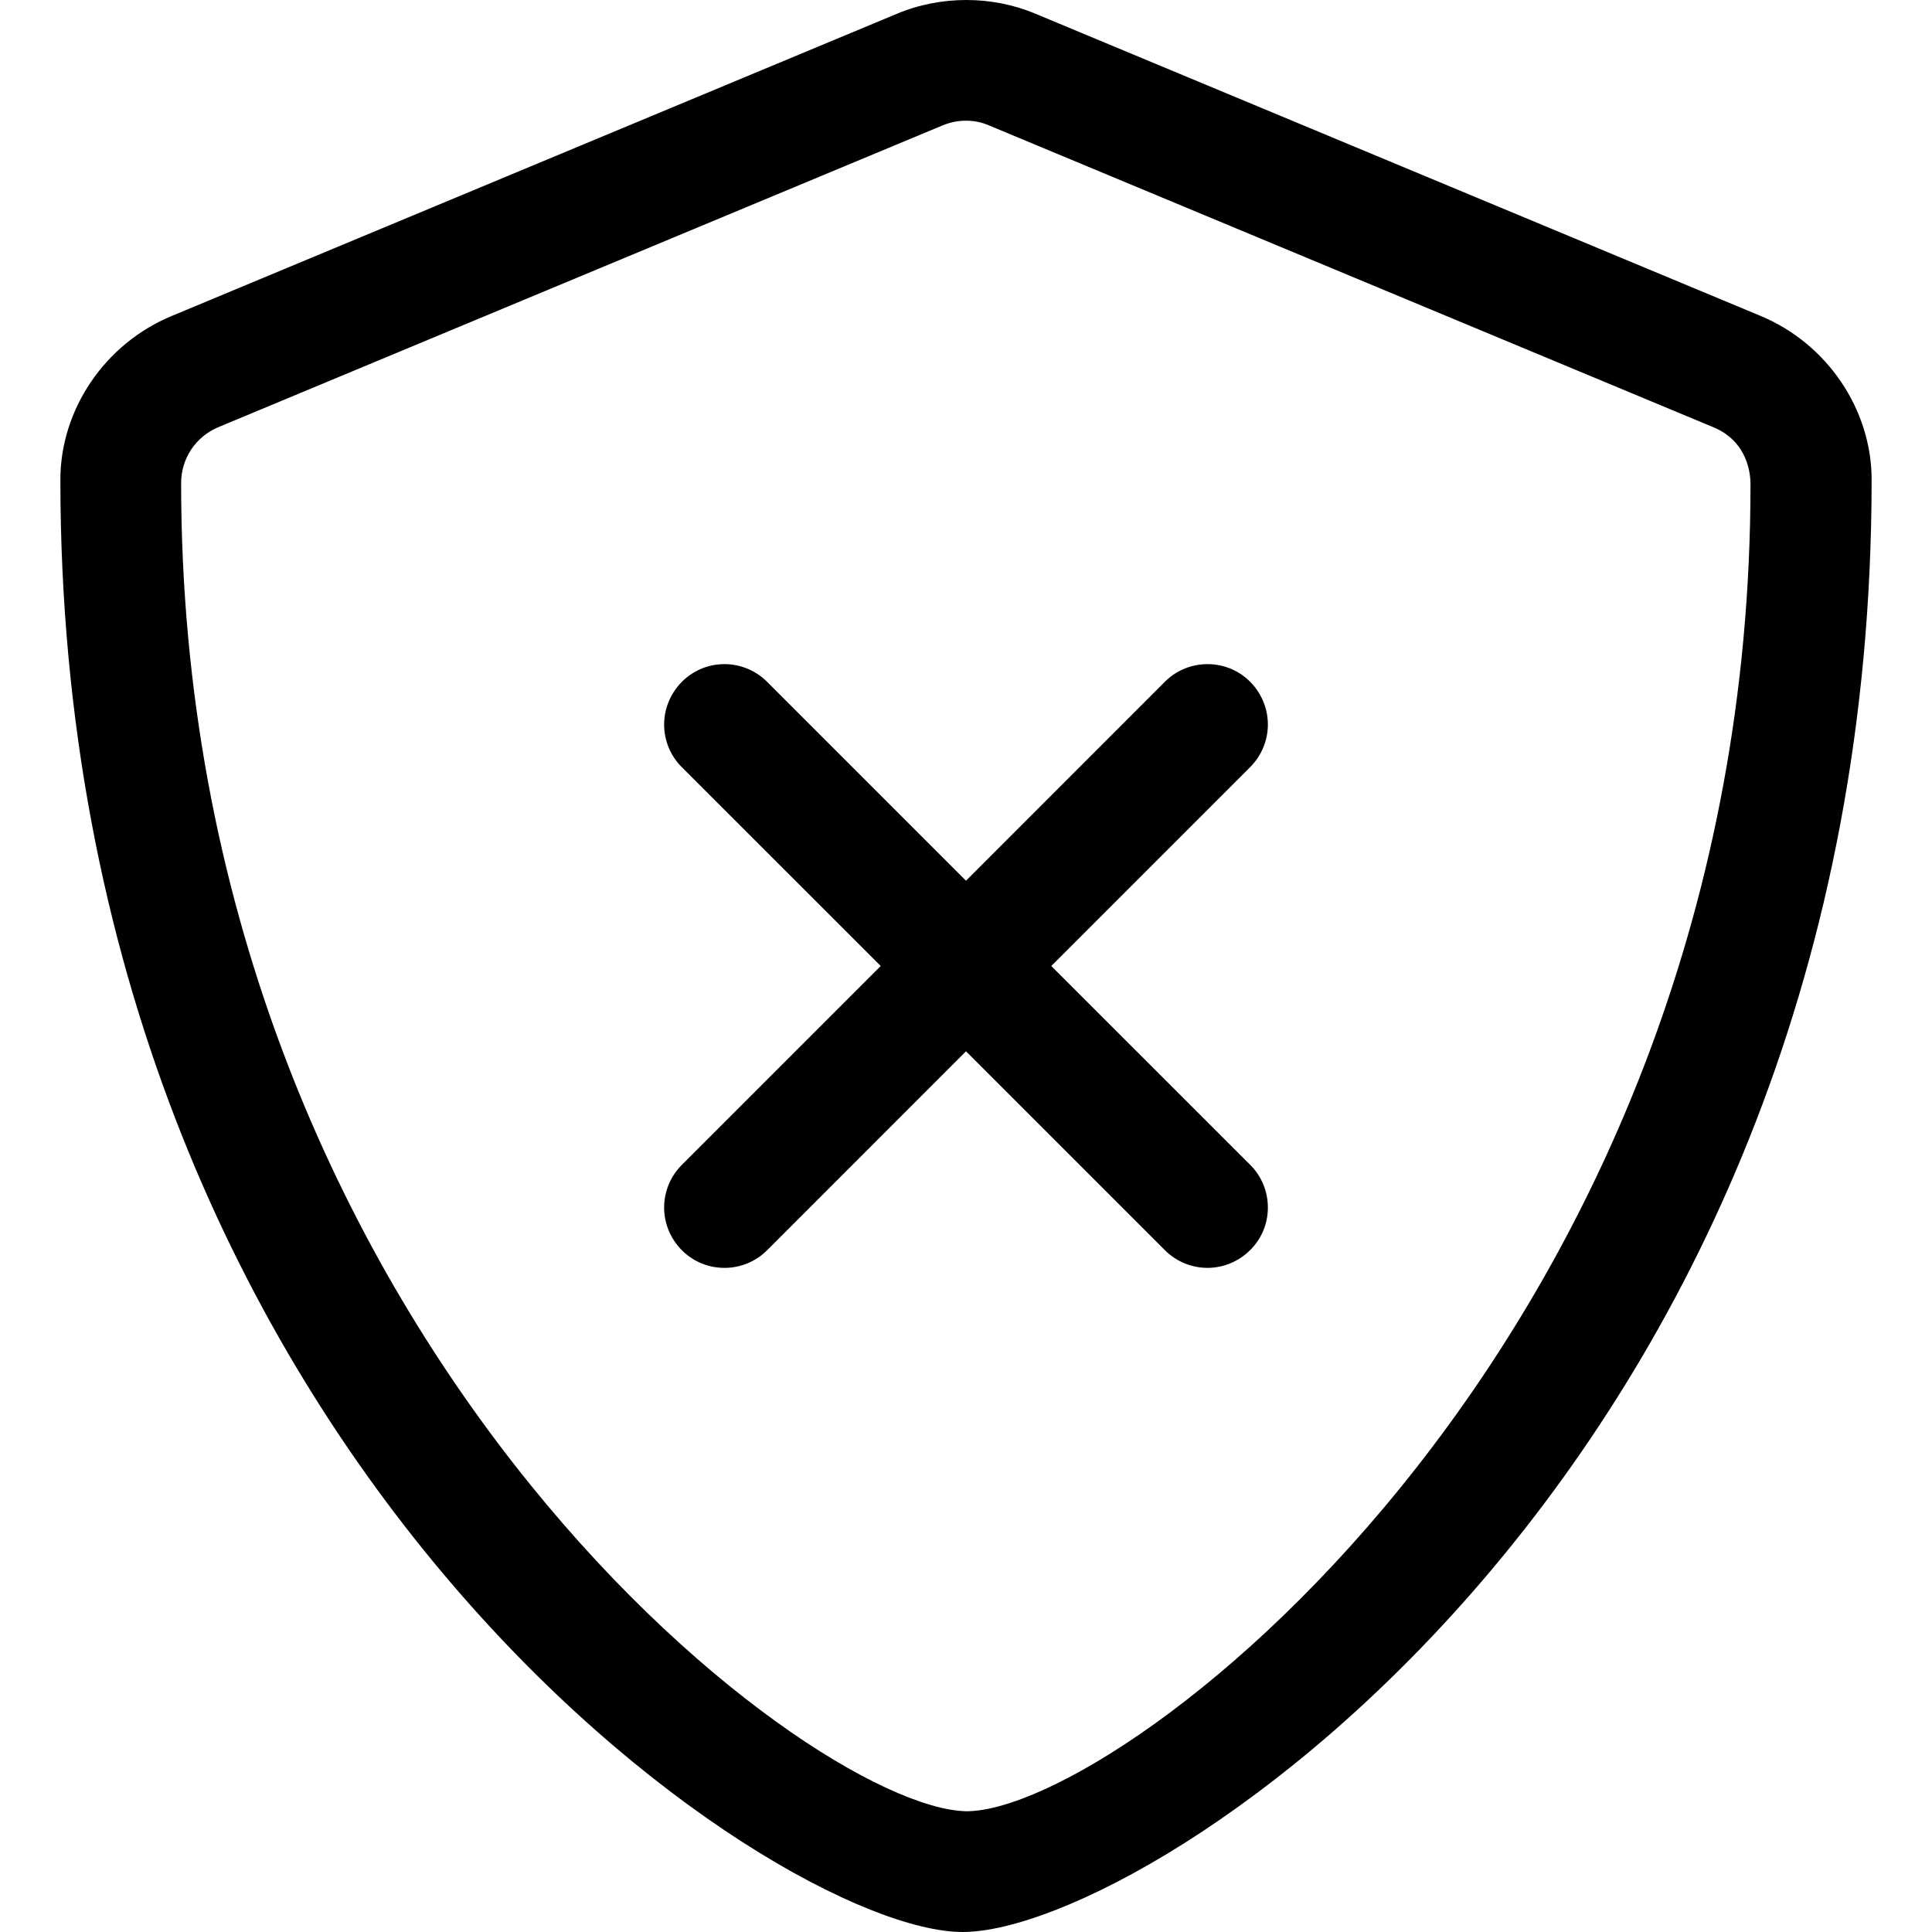 <svg xmlns="http://www.w3.org/2000/svg" viewBox="0 0 512 512"><!--! Font Awesome Pro 6.1.0 by @fontawesome - https://fontawesome.com License - https://fontawesome.com/license (Commercial License) Copyright 2022 Fonticons, Inc. --><path d="M466.5 83.69l-192-80.01C268.6 1.188 262.3 0 256.1 0S243.5 1.188 237.6 3.688l-192 80.01C27.72 91.07 16 108.6 16 127.1C16 385.4 205.4 512 255.1 512C305.2 512 496 387.3 496 127.1C496 108.6 484.3 91.07 466.5 83.69zM463.9 128.3c0 225.3-166.2 351.7-207.8 351.7C213.3 479.1 48 352.2 48 128c0-6.5 3.875-12.25 9.75-14.75l192-80c1.973-.828 4.109-1.266 6.258-1.266c2.071 0 4.154 .407 6.117 1.266l192 80C463.3 117.1 463.9 125.8 463.9 128.3zM336 192c0-8.527-6.865-16-16-16c-4.094 0-8.188 1.562-11.31 4.688L256 233.4L203.3 180.7C200.2 177.6 196.1 176 192 176C182.9 176 176 183.5 176 192c0 4.094 1.562 8.188 4.688 11.31L233.4 256L180.7 308.7C177.6 311.8 176 315.9 176 320c0 8.572 6.915 16 16 16c4.092 0 8.186-1.562 11.31-4.688L256 278.6l52.69 52.69C311.8 334.4 315.9 336 320 336C328.5 336 336 329.1 336 320c0-4.094-1.562-8.188-4.688-11.31L278.6 256l52.69-52.69C334.4 200.2 336 196.1 336 192z"/></svg>